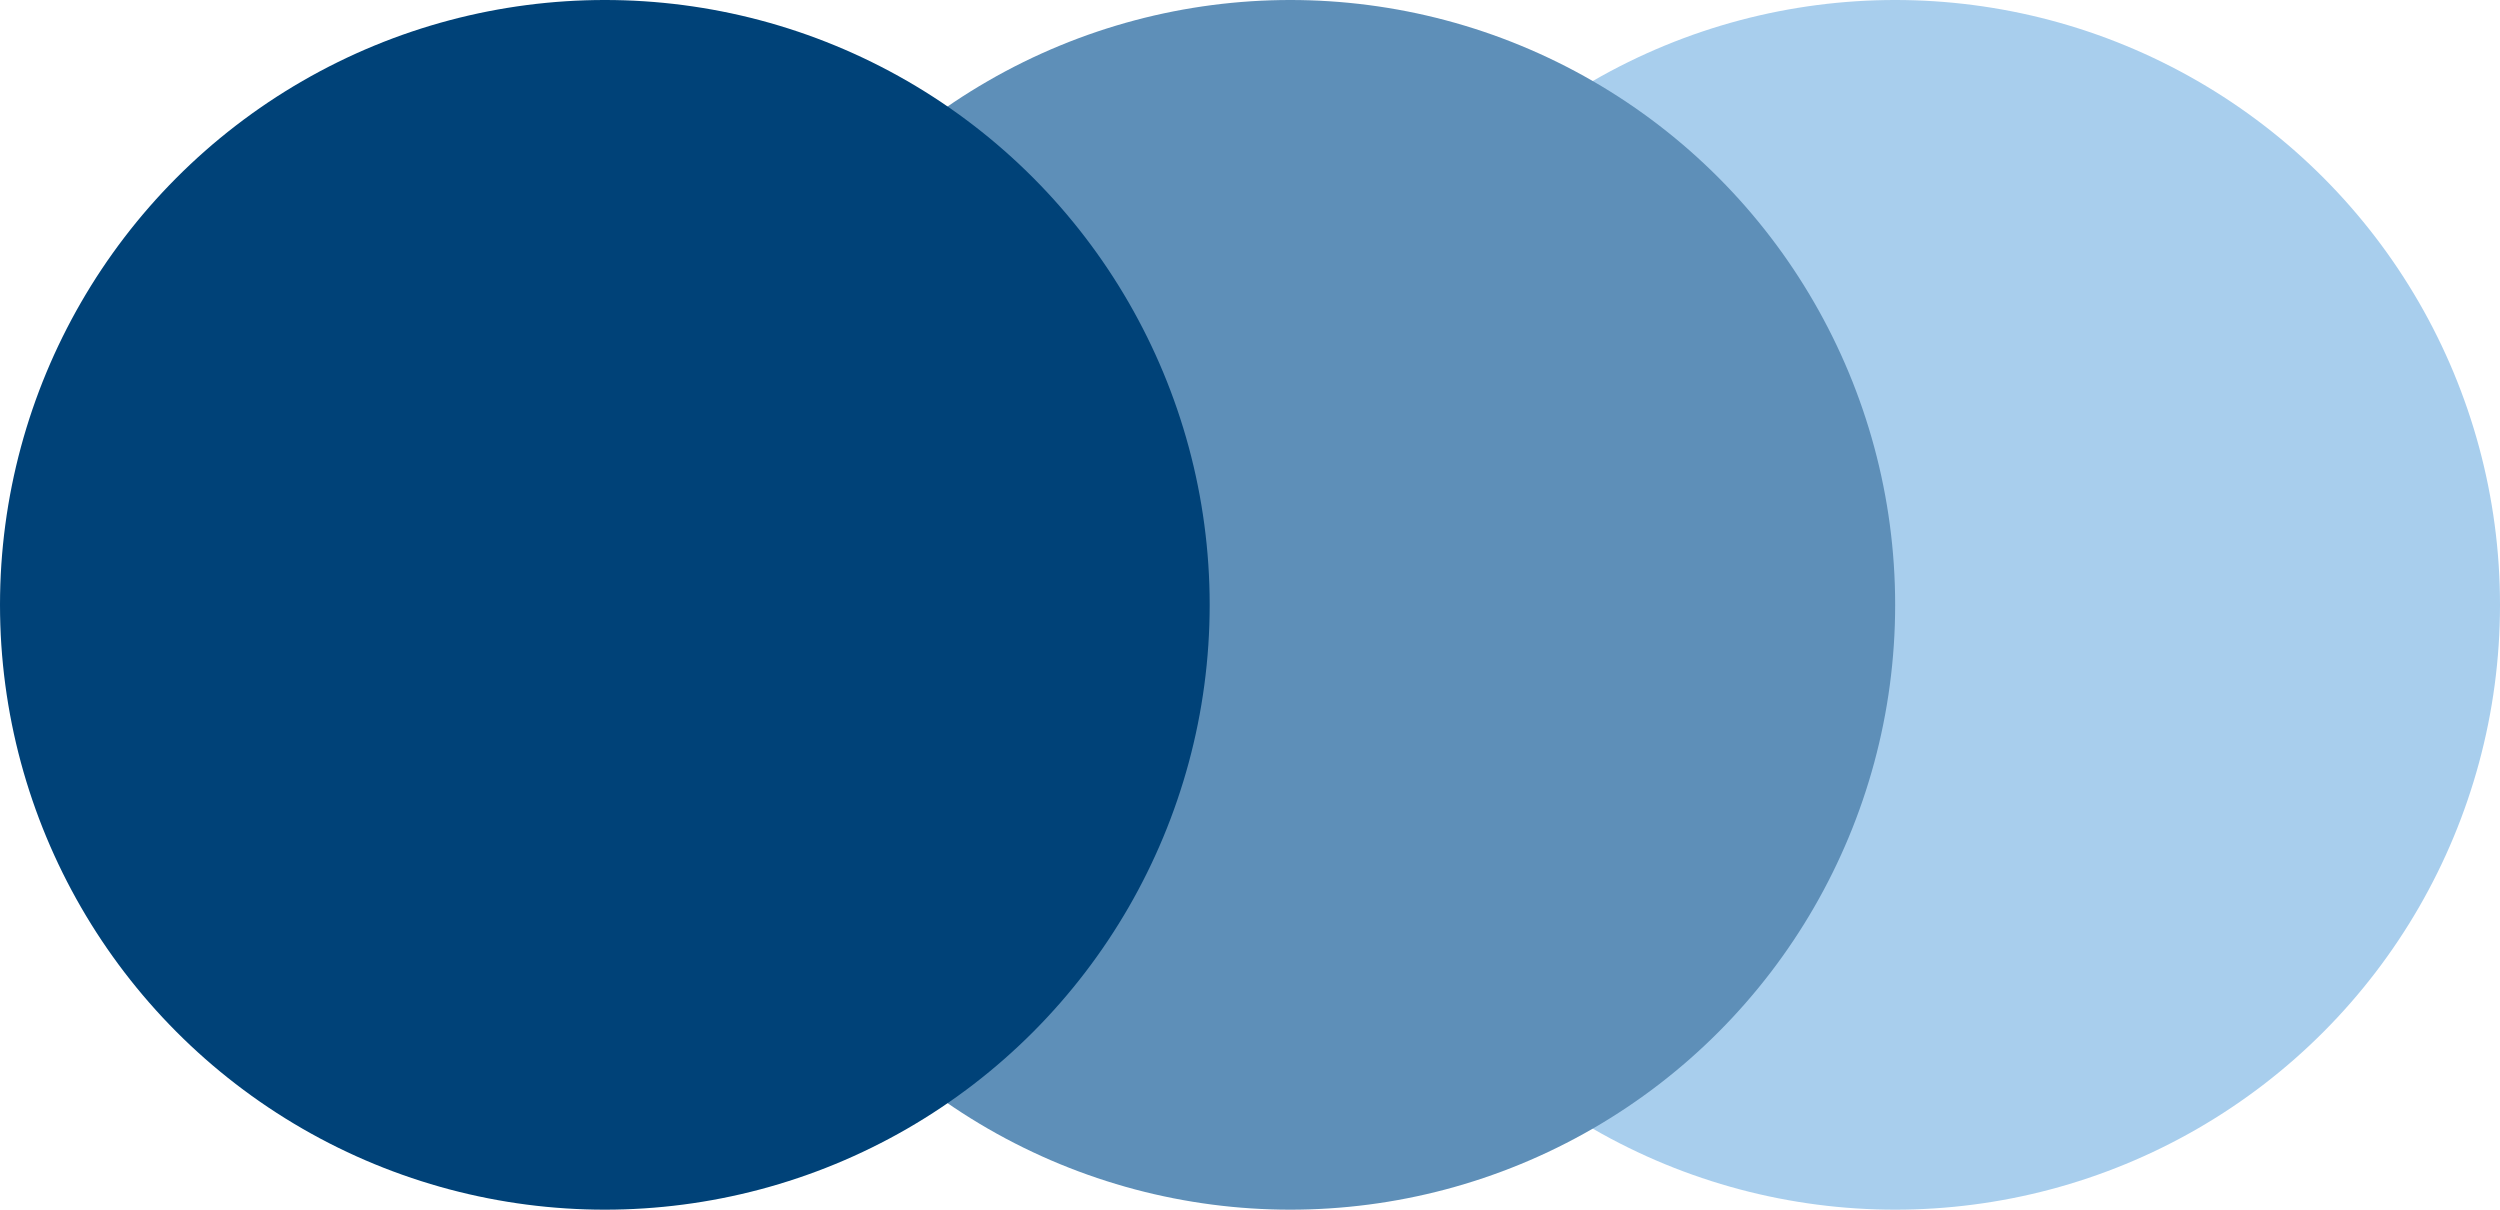 <?xml version="1.0" encoding="UTF-8"?> <svg xmlns="http://www.w3.org/2000/svg" width="62" height="30" viewBox="0 0 62 30" fill="none"><circle cx="47" cy="15" r="15" fill="#A8CEED"></circle><circle cx="32" cy="15" r="15" fill="#5E8FB8"></circle><circle cx="15" cy="15" r="15" fill="#004278"></circle></svg> 